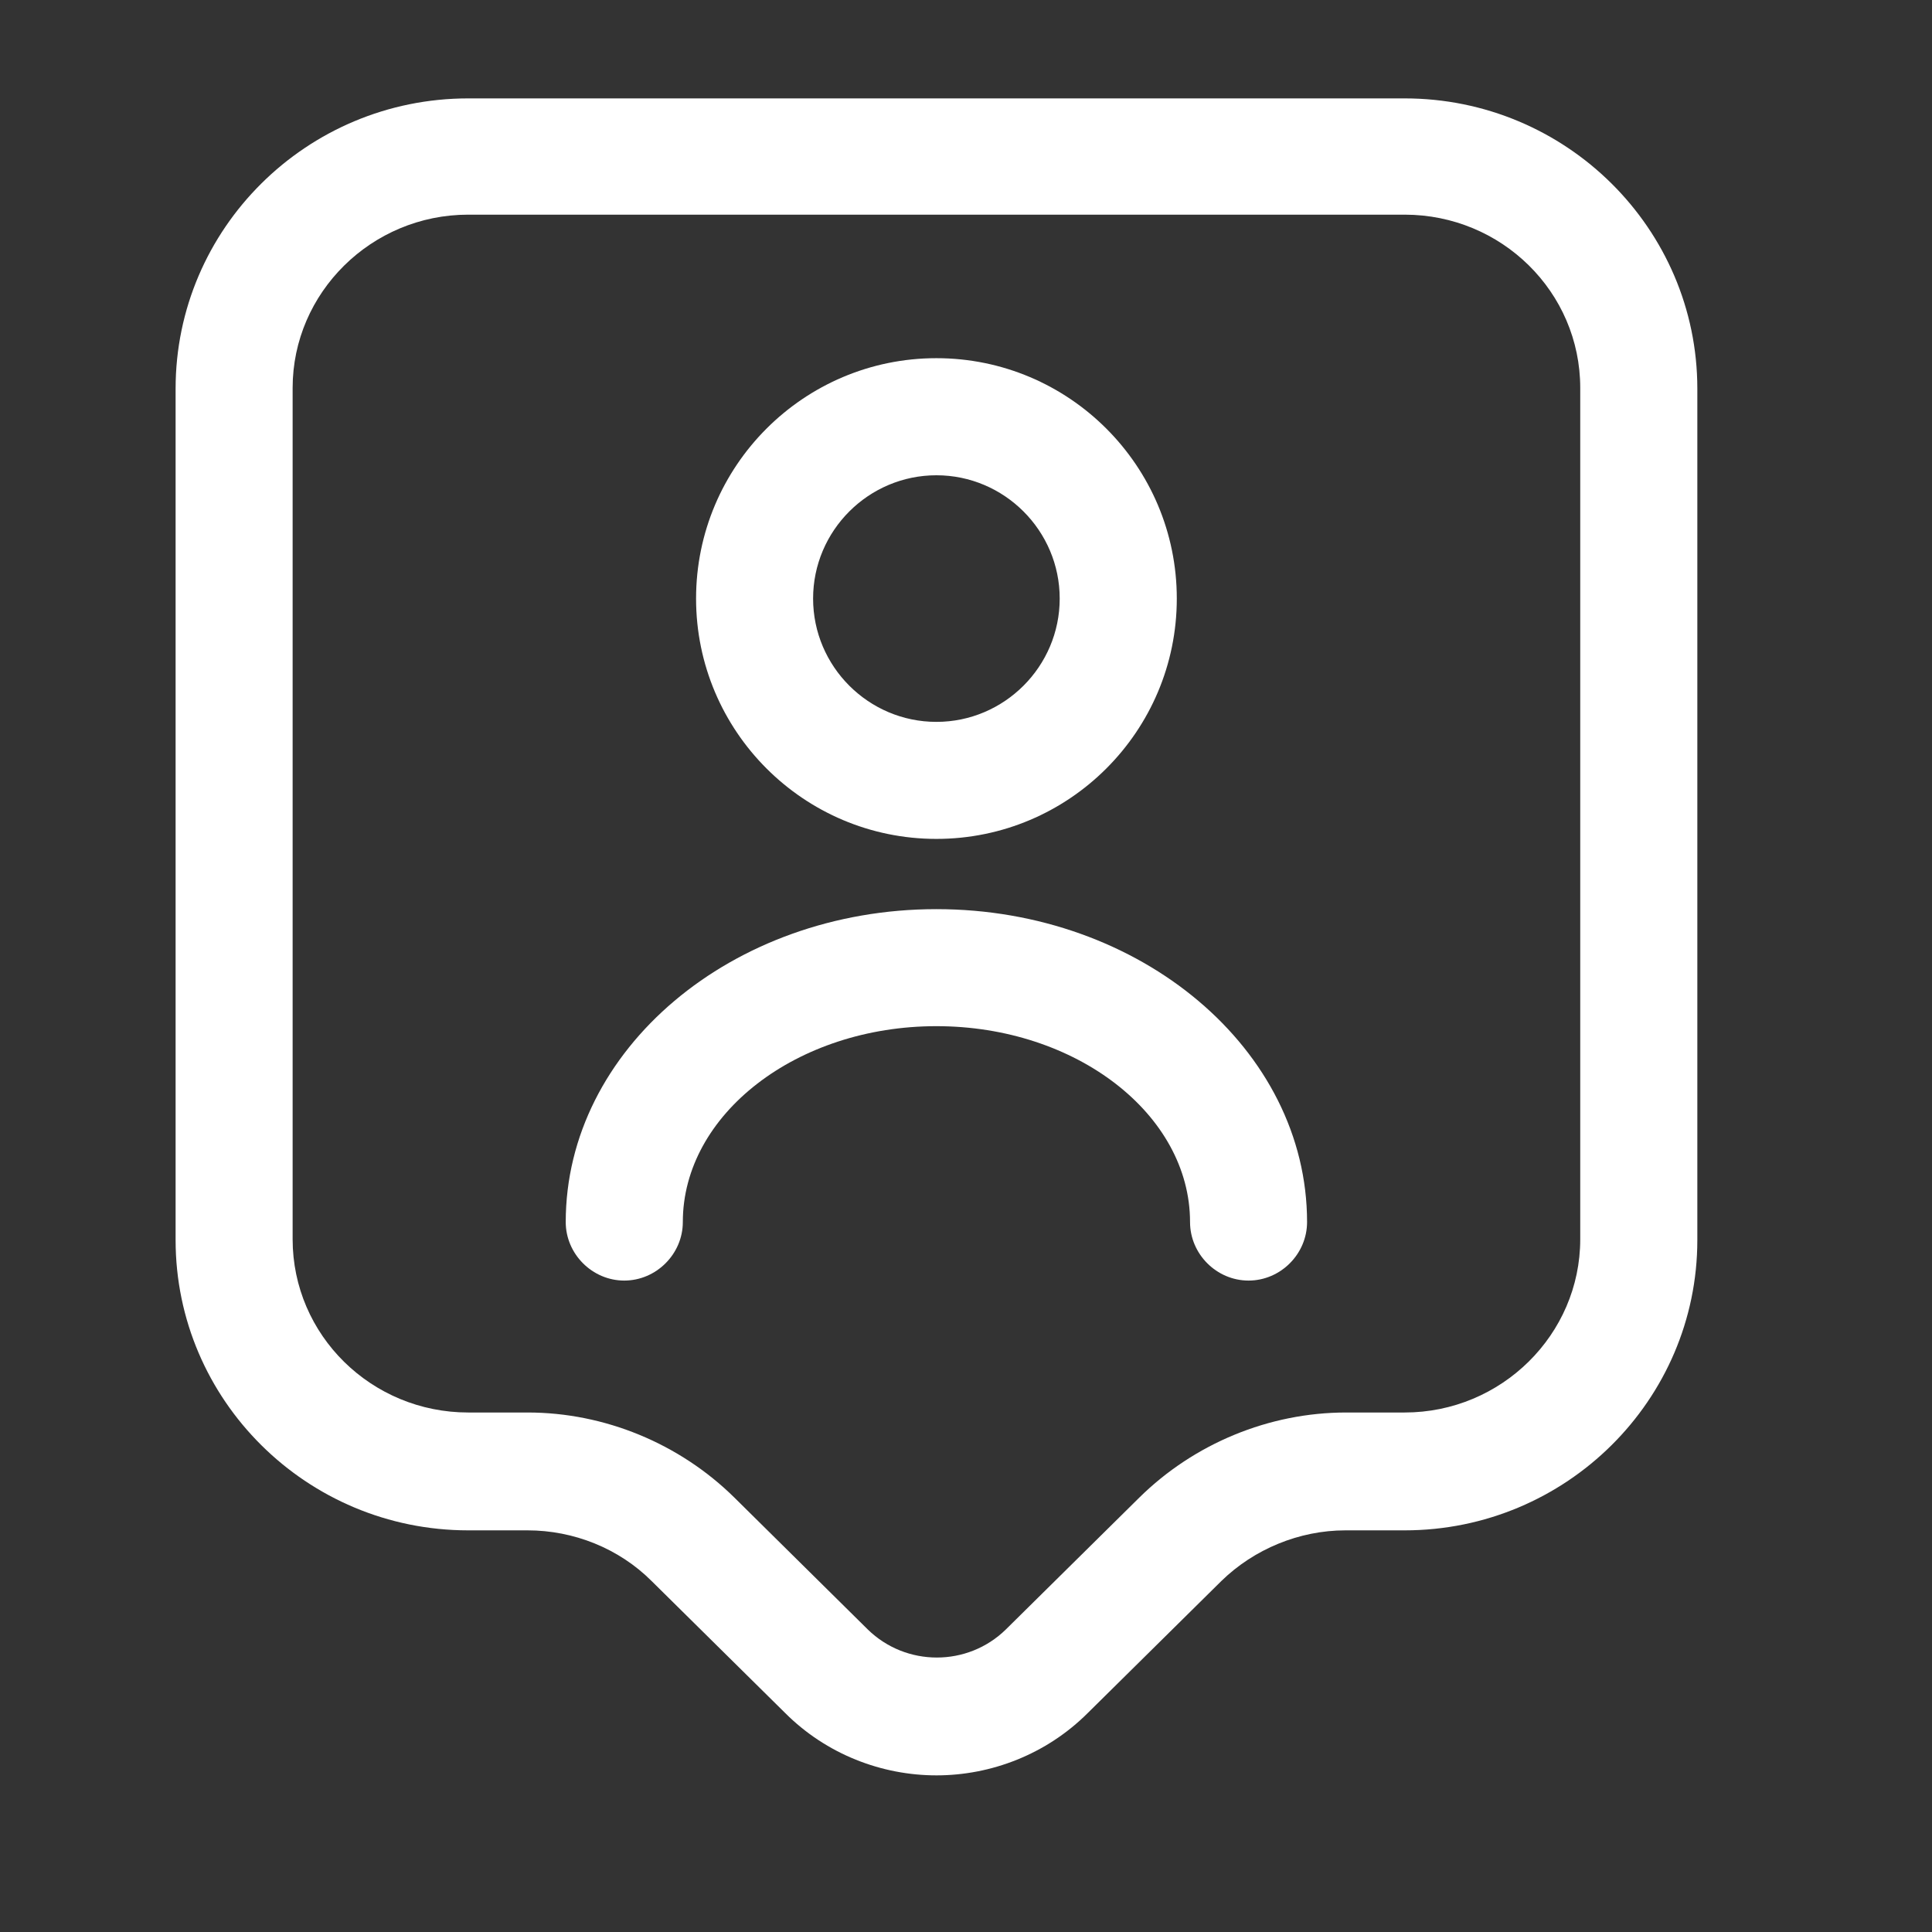 <svg width="28" height="28" viewBox="0 0 28 28" fill="none" xmlns="http://www.w3.org/2000/svg">
<rect x="0" y="0" width="28" height="28" fill="#333333" stroke="none"/>
<path d="M13.572 25.73C12.78 25.73 11.977 25.425 11.378 24.825L9.444 22.914C8.969 22.439 8.313 22.179 7.646 22.179H6.786C4.445 22.179 2.545 20.29 2.545 17.972V5.633C2.545 3.314 4.445 1.426 6.786 1.426H20.357C22.698 1.426 24.599 3.314 24.599 5.633V17.972C24.599 20.29 22.698 22.179 20.357 22.179H19.498C18.831 22.179 18.175 22.45 17.7 22.914L15.766 24.825C15.166 25.425 14.363 25.73 13.572 25.73ZM6.786 3.111C5.384 3.111 4.241 4.242 4.241 5.622V17.96C4.241 19.351 5.384 20.471 6.786 20.471H7.646C8.765 20.471 9.851 20.923 10.643 21.704L12.576 23.615C13.131 24.158 14.024 24.158 14.578 23.615L16.512 21.704C17.304 20.923 18.39 20.471 19.509 20.471H20.357C21.76 20.471 22.902 19.34 22.902 17.96V5.622C22.902 4.231 21.76 3.111 20.357 3.111H6.786Z" fill="white"/>
<path d="M13.571 12.158C11.649 12.158 10.088 10.597 10.088 8.675C10.088 6.752 11.649 5.191 13.571 5.191C15.494 5.191 17.055 6.752 17.055 8.675C17.055 10.597 15.494 12.158 13.571 12.158ZM13.571 6.888C12.587 6.888 11.784 7.691 11.784 8.675C11.784 9.659 12.587 10.462 13.571 10.462C14.555 10.462 15.358 9.659 15.358 8.675C15.358 7.691 14.555 6.888 13.571 6.888Z" fill="white"/>
<path d="M18.095 18.559C17.631 18.559 17.247 18.174 17.247 17.711C17.247 16.15 15.596 14.872 13.571 14.872C11.547 14.872 9.896 16.15 9.896 17.711C9.896 18.174 9.511 18.559 9.047 18.559C8.584 18.559 8.199 18.174 8.199 17.711C8.199 15.211 10.608 13.176 13.571 13.176C16.534 13.176 18.943 15.211 18.943 17.711C18.943 18.174 18.559 18.559 18.095 18.559Z" fill="white"/>
</svg>

